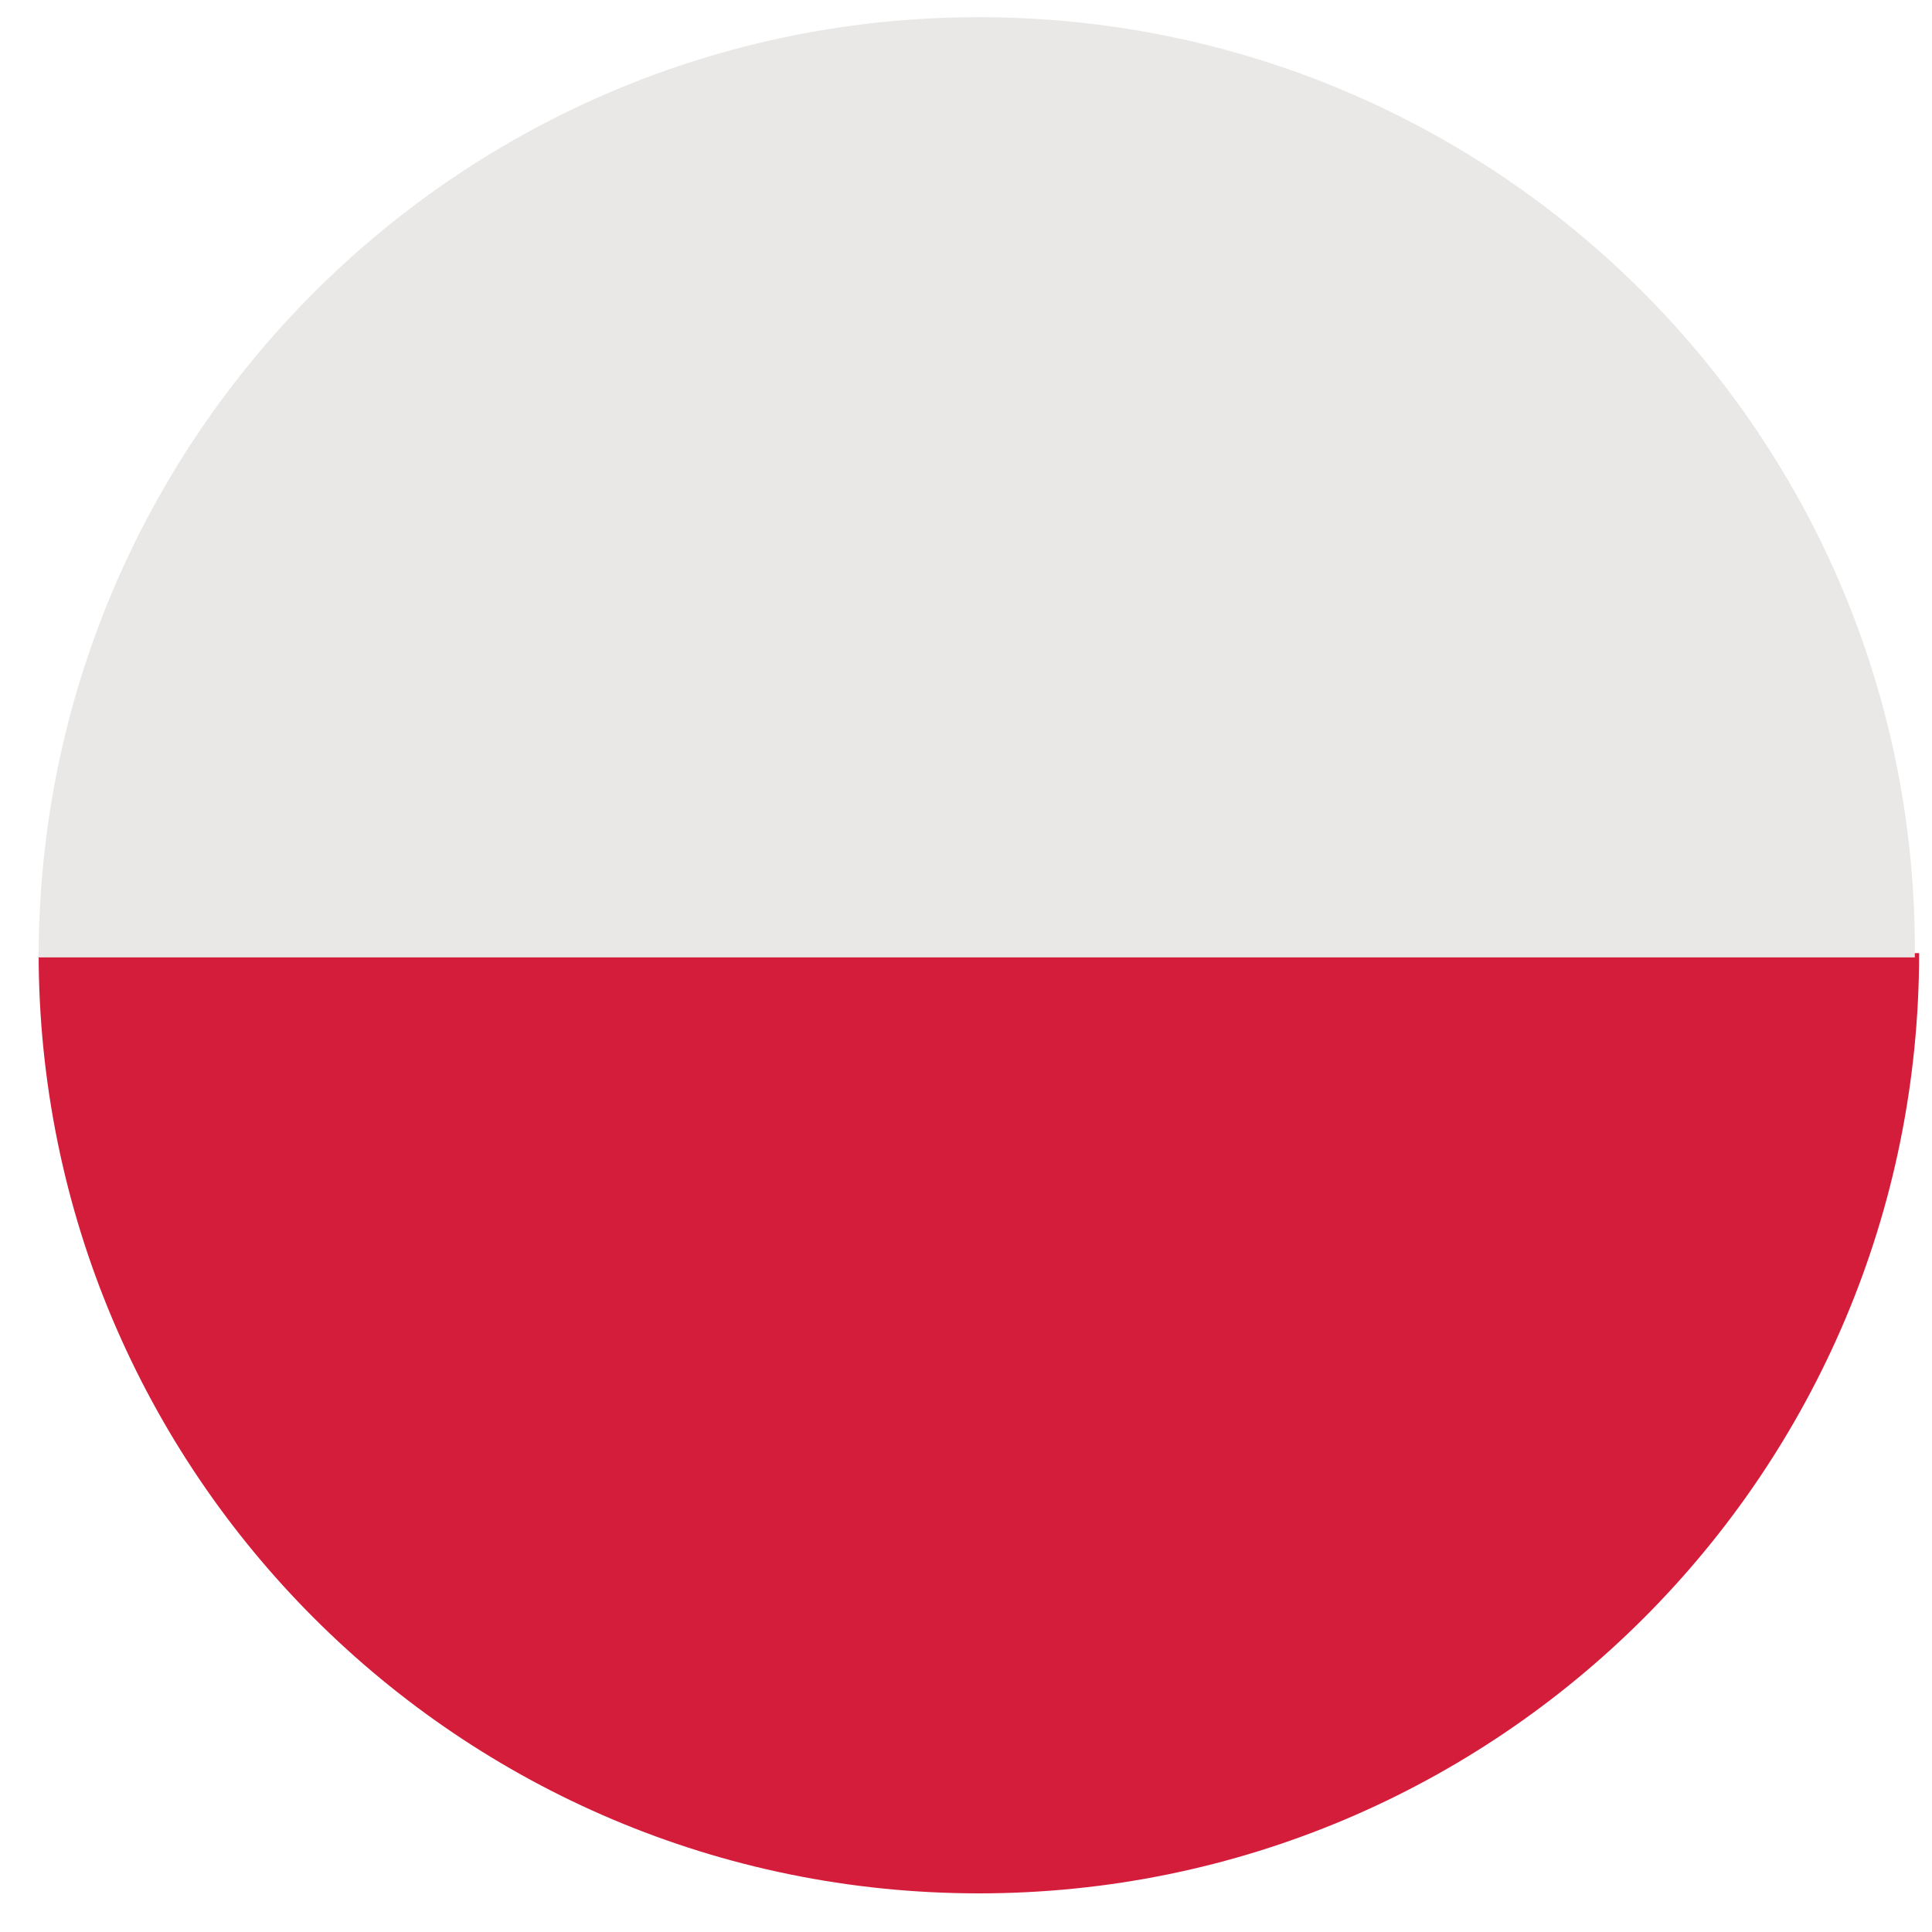 <?xml version="1.0" encoding="utf-8"?>
<!-- Generator: Adobe Illustrator 24.0.1, SVG Export Plug-In . SVG Version: 6.00 Build 0)  -->
<svg version="1.1" id="Layer_1" xmlns="http://www.w3.org/2000/svg" xmlns:xlink="http://www.w3.org/1999/xlink" x="0px" y="0px"
	 viewBox="0 0 45 45" style="enable-background:new 0 0 45 45;" xml:space="preserve">
<style type="text/css">
	.st0{fill:#D41D3B;}
	.st1{fill:#E9E8E7;}
</style>
<g>
	<path class="st0" d="M22.8,44.1c12.1,0,21.9-9.8,21.9-21.9H0.9C0.9,34.3,10.7,44.1,22.8,44.1z"/>
	<path class="st1" d="M22.8,0.4c-12.1,0-21.9,9.8-21.9,21.9h43.7C44.7,10.2,34.9,0.4,22.8,0.4z"/>
</g>
</svg>
